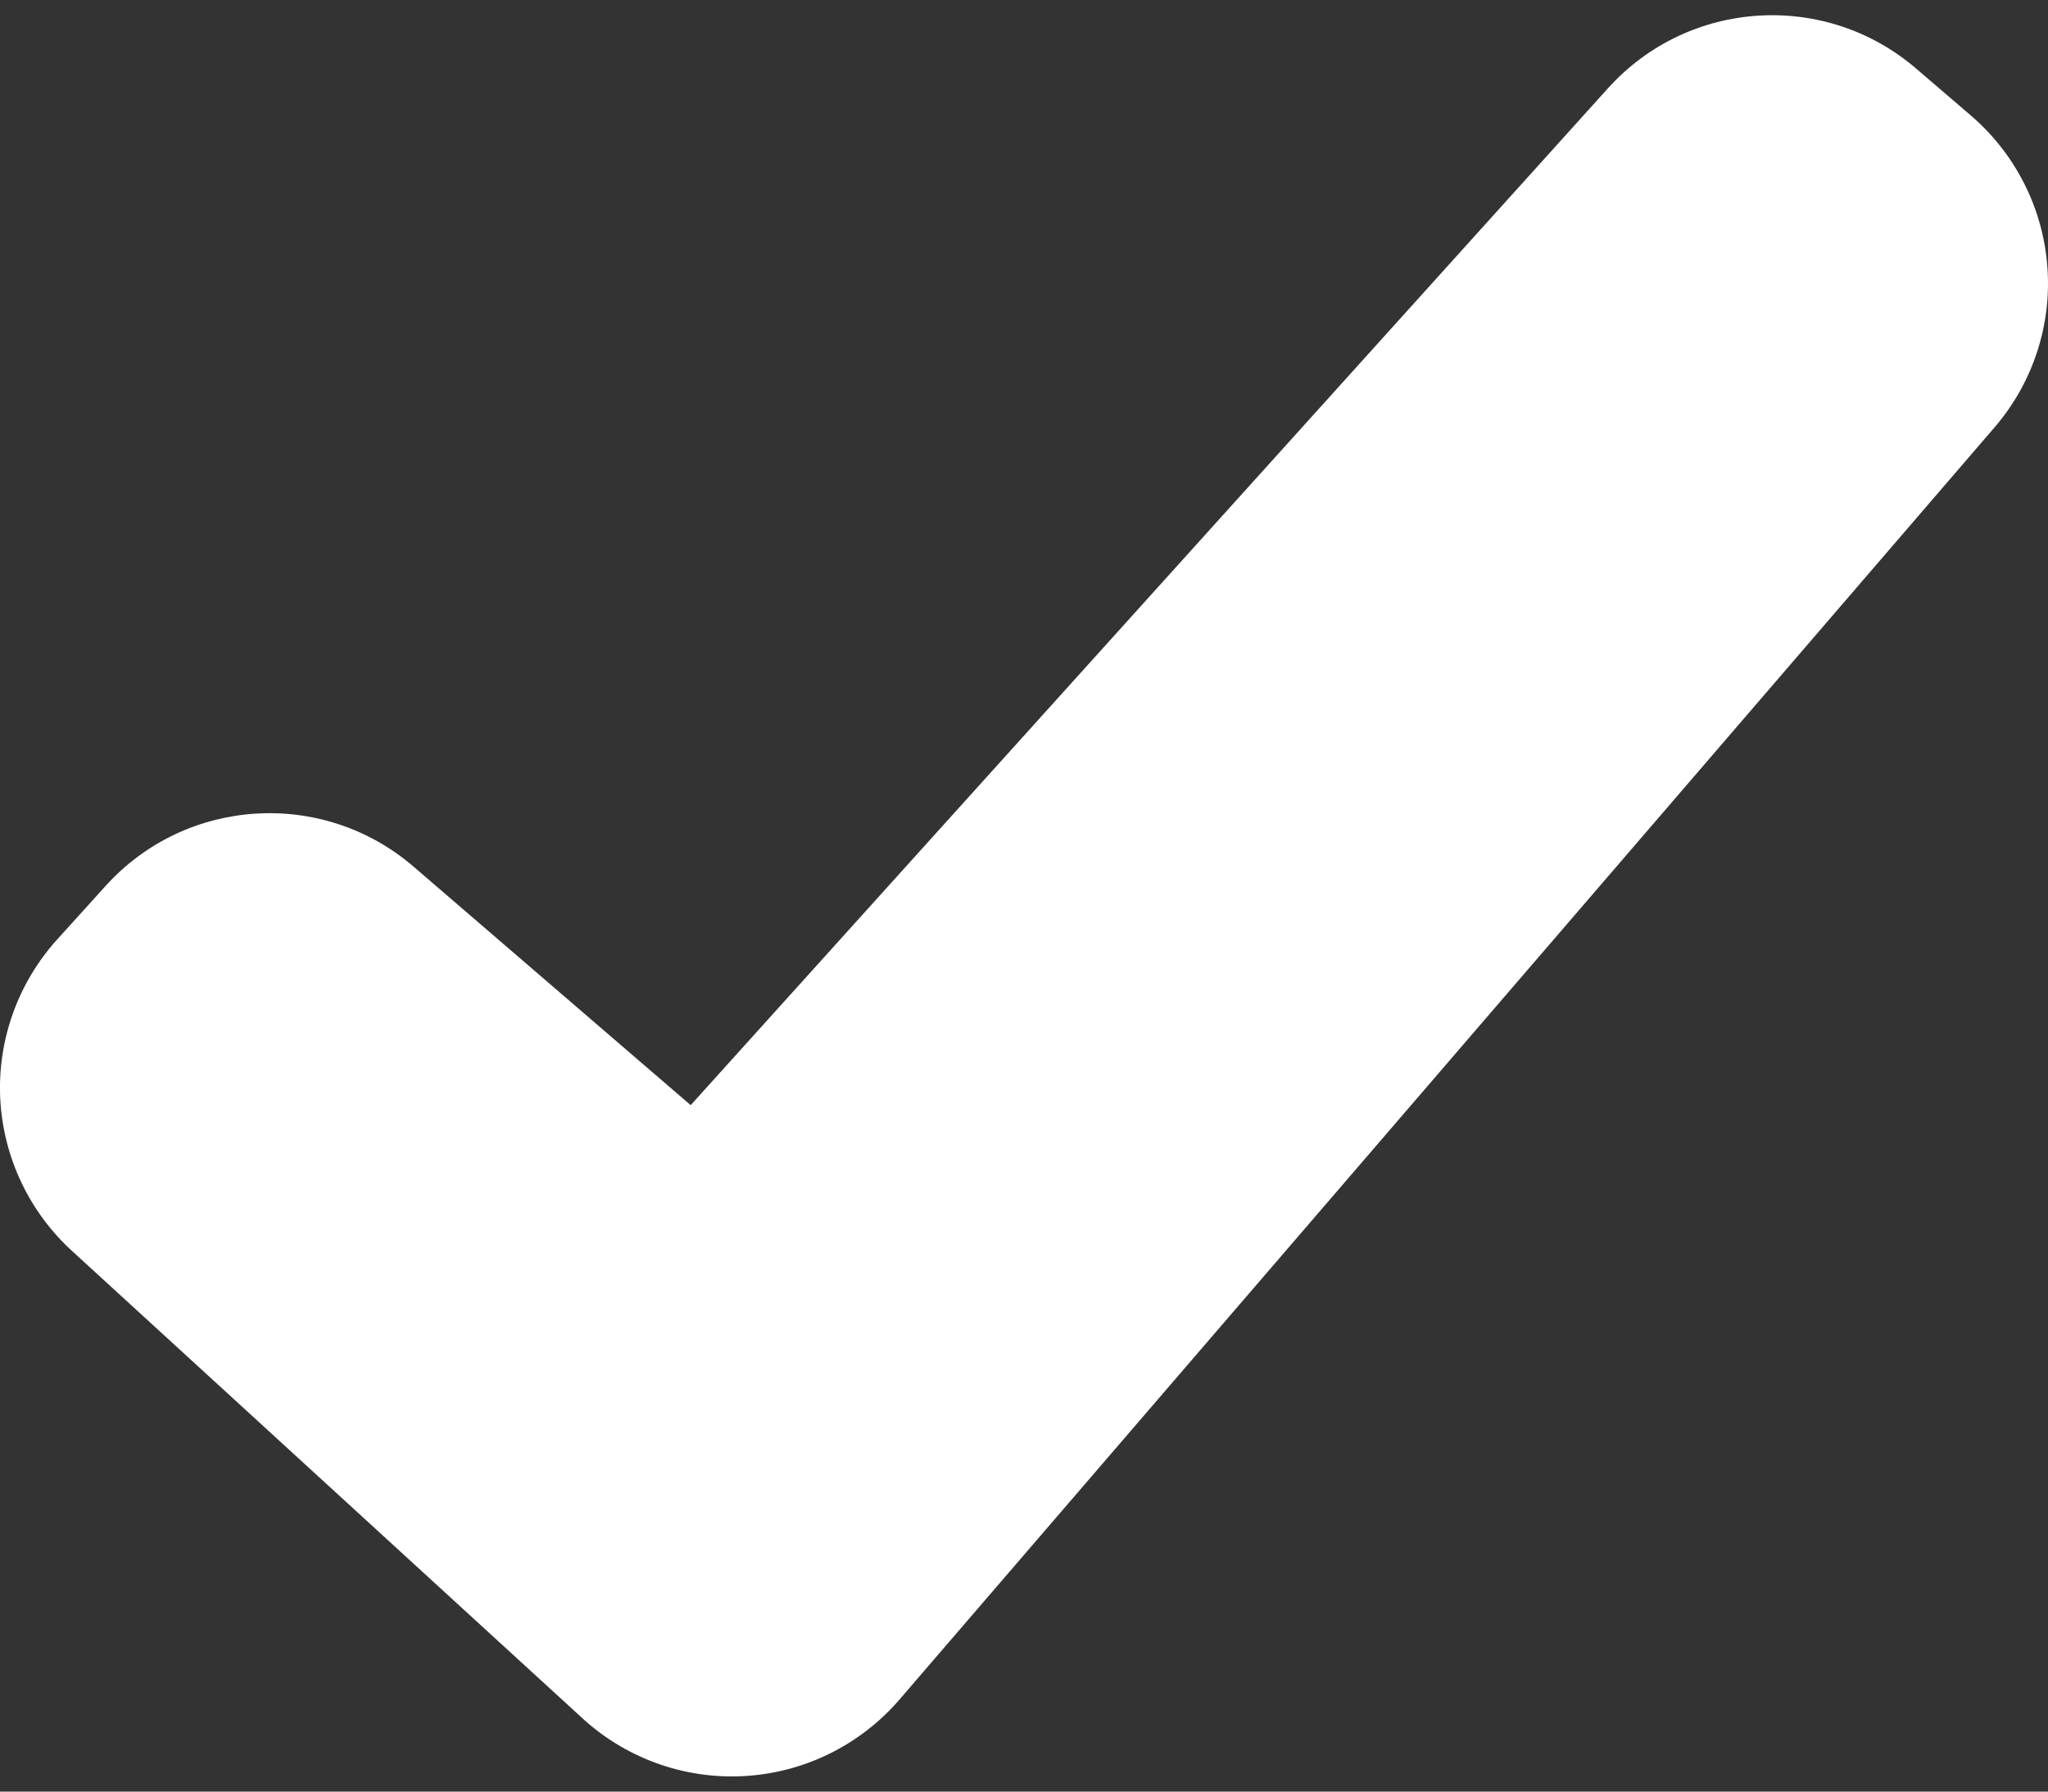 <svg width="16" height="14" viewBox="0 0 16 14" fill="none" xmlns="http://www.w3.org/2000/svg">
<rect x="0" y="0" width="16" height="14" fill="#333333" stroke="none"/>
<path d="M15.399 0.904L14.97 0.536C14.259 -0.075 13.191 -0.007 12.563 0.689L5.396 8.636L3.232 6.773C2.522 6.161 1.453 6.228 0.825 6.923L0.446 7.342C0.139 7.682 -0.021 8.13 0.002 8.588C0.026 9.045 0.23 9.475 0.57 9.782L4.535 13.413C4.879 13.736 5.339 13.904 5.809 13.879C6.28 13.854 6.719 13.638 7.027 13.281L15.582 3.34C15.881 2.993 16.03 2.541 15.995 2.084C15.961 1.627 15.746 1.203 15.399 0.904Z" fill="white"/>
</svg>
